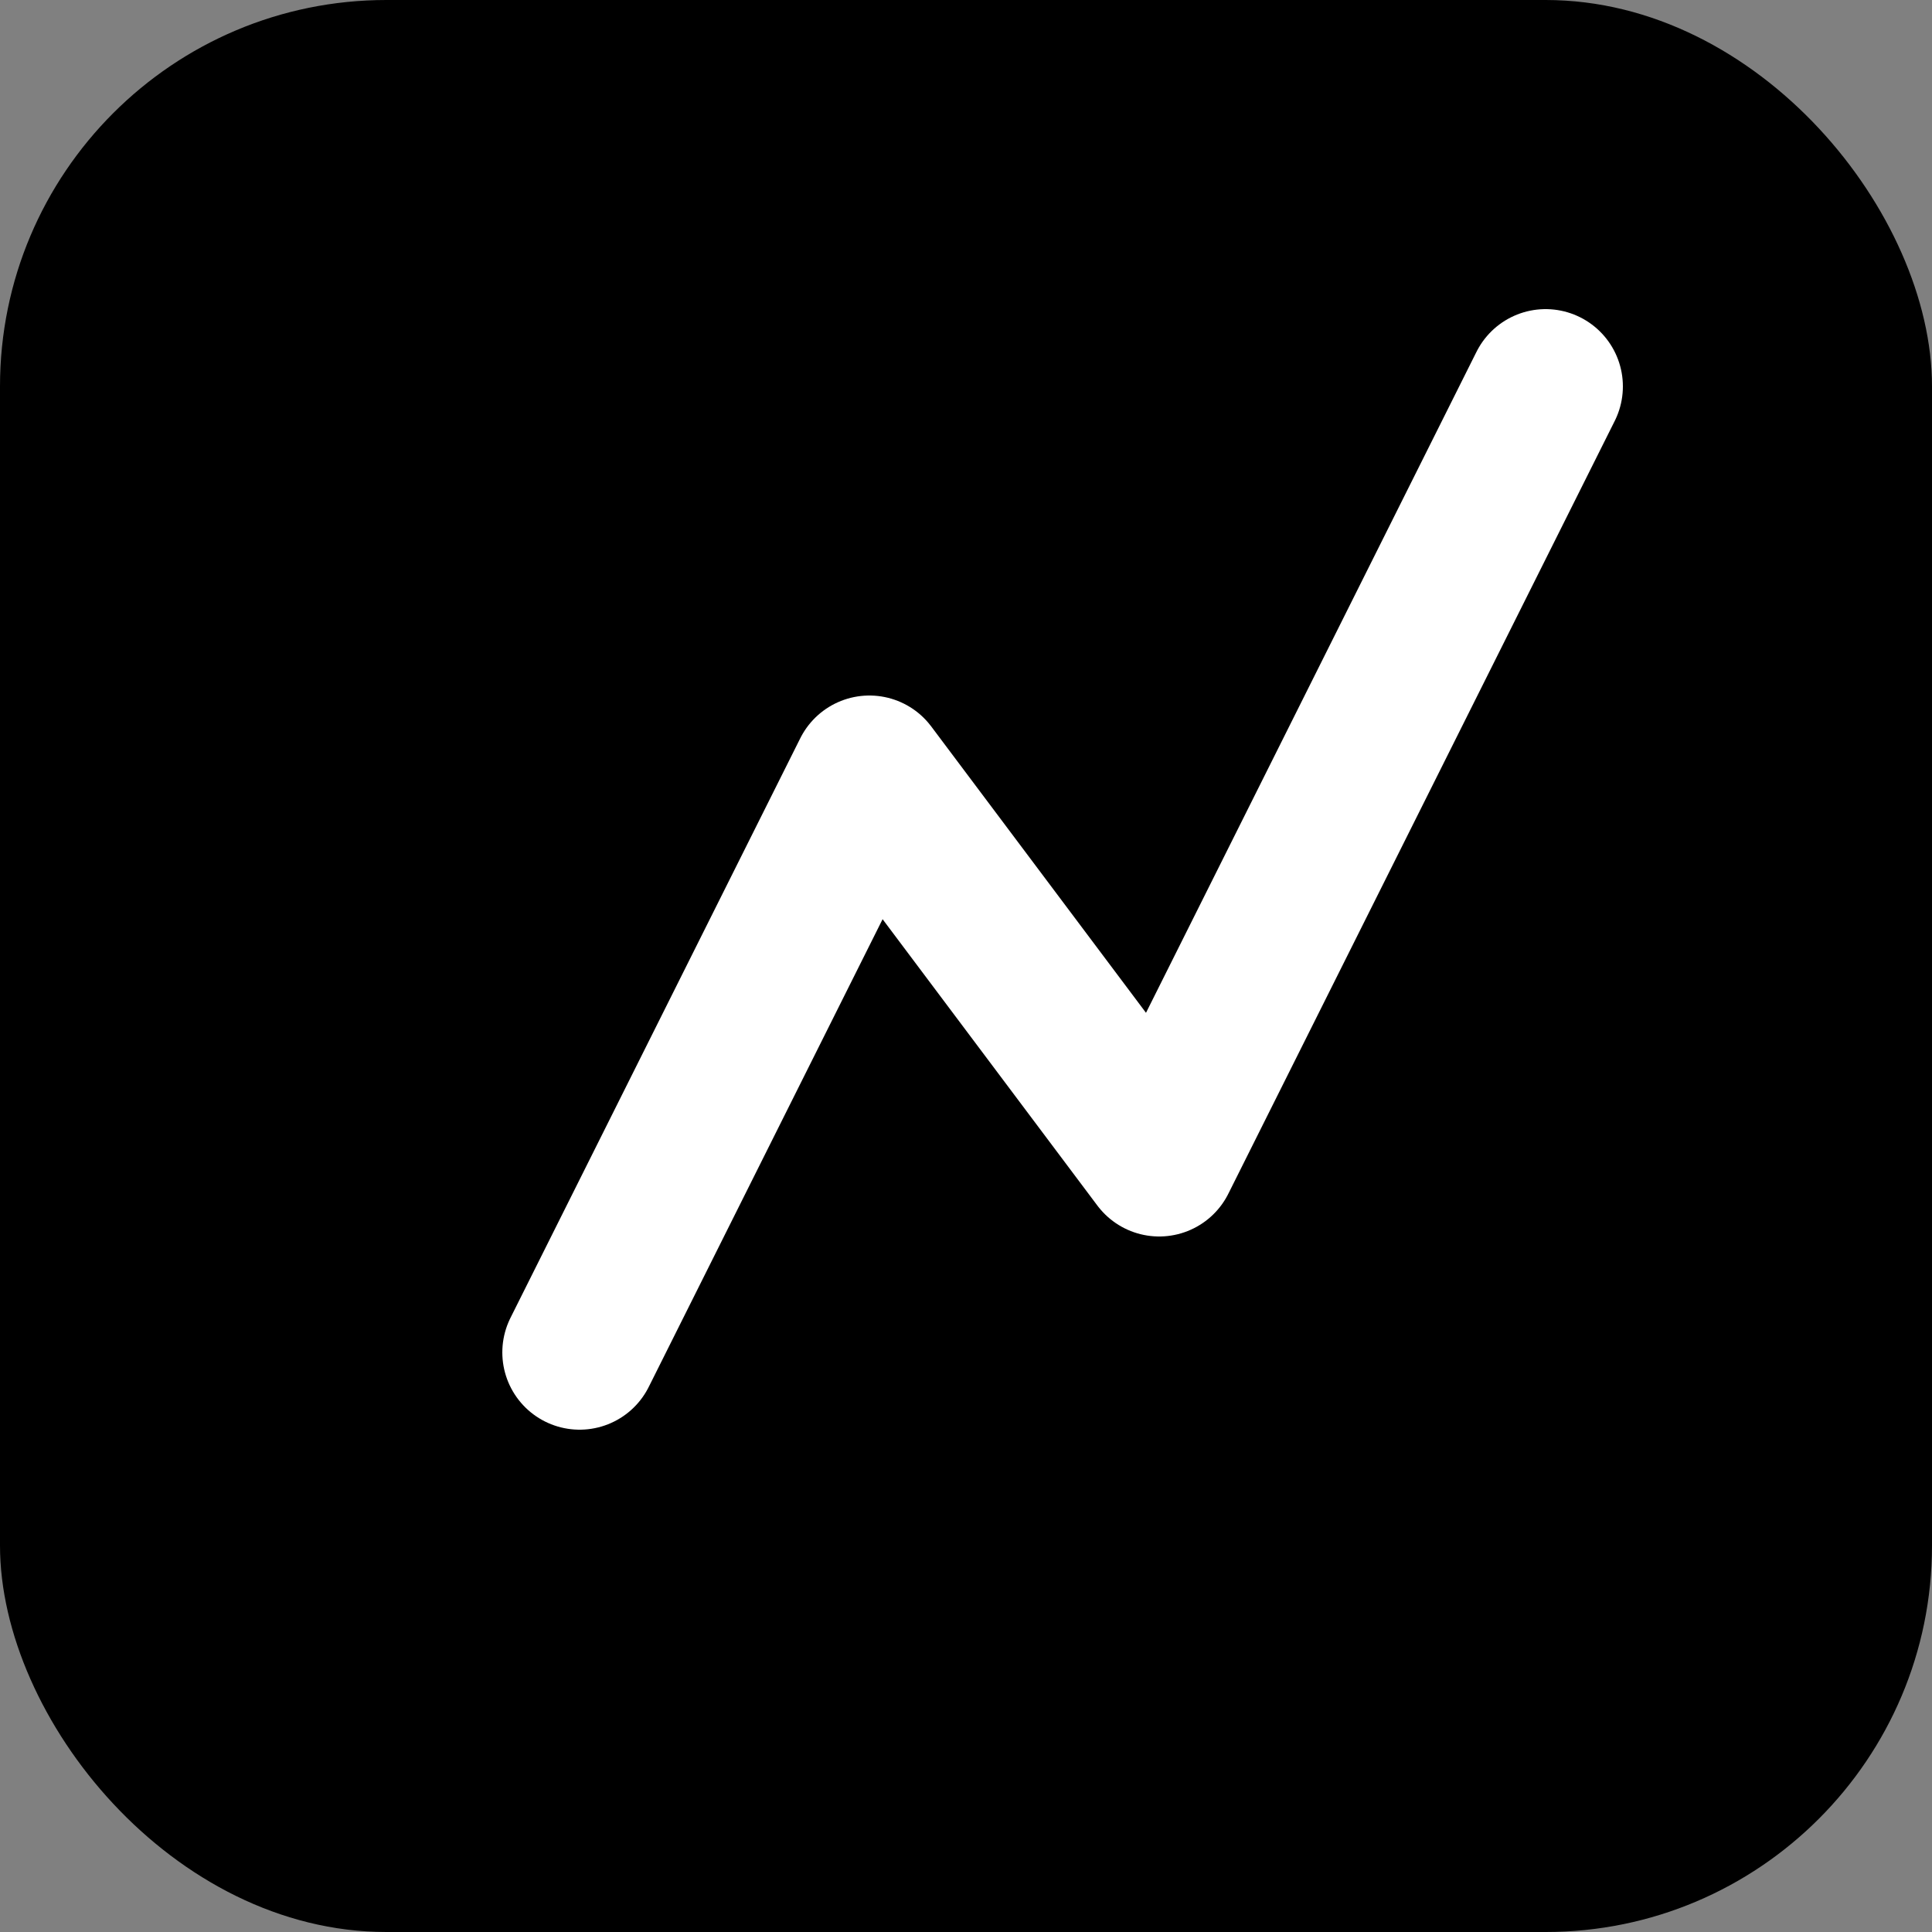<svg xmlns="http://www.w3.org/2000/svg" viewBox="0 0 100 100">
  <rect x="0" y="0" width="100" height="100" fill="#808080" stroke="none"/>
  <rect width="100" height="100" rx="20" fill="%23003B95" />
  <path d="M30 70 L45 40 L60 60 L80 20" fill="none" stroke="white" stroke-width="8" stroke-linecap="round" stroke-linejoin="round"/>
</svg>
